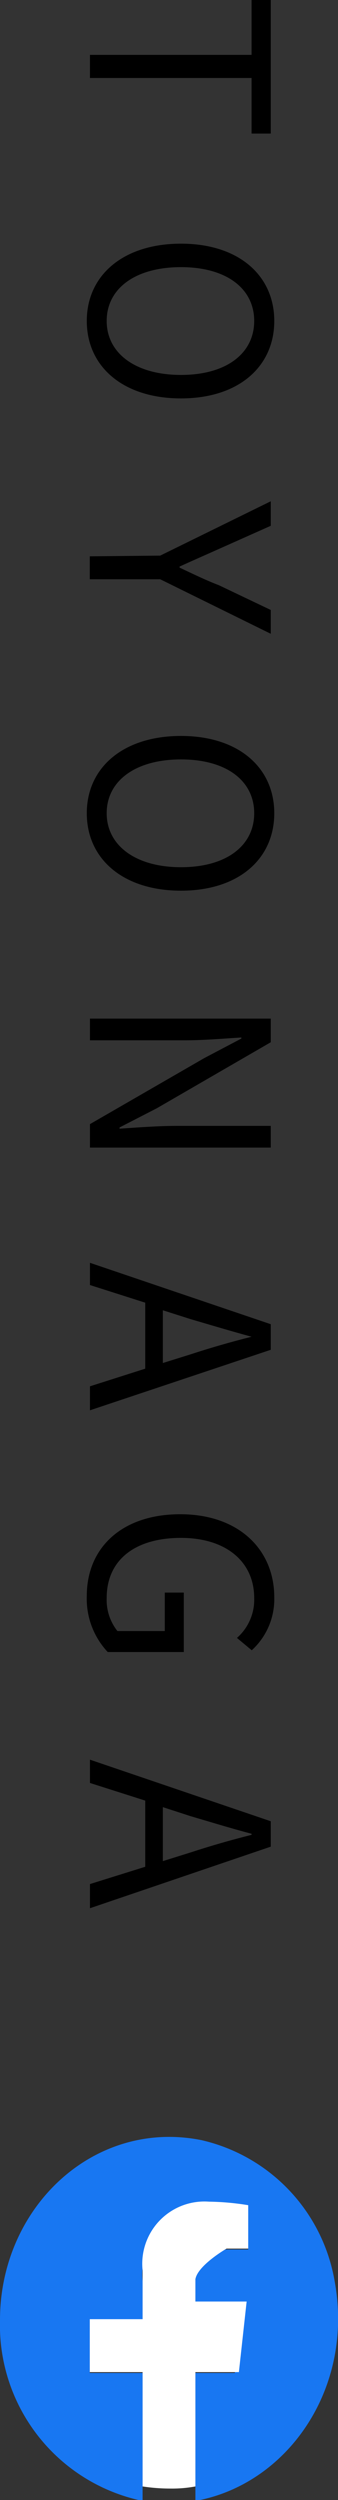 <svg xmlns="http://www.w3.org/2000/svg" viewBox="0 0 19.2 141.69"><rect x="0" y="0" width="19.2" height="141.69" fill="#333333" stroke="none"/><path d="M23.85,3.54V.43h1.09V8H23.85V4.85H14.67V3.54Z" transform="translate(-9.56 -0.43)"/><path d="M19.84,14.24c3.29,0,5.3,1.81,5.3,4.38s-2,4.39-5.3,4.39-5.35-1.81-5.35-4.39S16.55,14.24,19.84,14.24Zm0,7.44c2.58,0,4.16-1.22,4.16-3.06s-1.58-3.05-4.16-3.05-4.22,1.2-4.22,3.05S17.28,21.68,19.84,21.68Z" transform="translate(-9.56 -0.43)"/><path d="M18.66,31.92l6.28-3.08v1.39L22,31.54c-.76.34-1.47.65-2.24,1v.06c.77.36,1.48.71,2.24,1L24.94,35v1.35l-6.28-3.09h-4v-1.3Z" transform="translate(-9.56 -0.43)"/><path d="M19.84,42.14c3.29,0,5.3,1.81,5.3,4.38s-2,4.39-5.3,4.39-5.35-1.81-5.35-4.39S16.55,42.14,19.84,42.14Zm0,7.44c2.58,0,4.16-1.22,4.16-3.06s-1.58-3.05-4.16-3.05-4.22,1.21-4.22,3.05S17.28,49.58,19.84,49.58Z" transform="translate(-9.56 -0.43)"/><path d="M24.94,58.16V59.5l-6.47,3.74-2.12,1.09v.07c1-.07,2.19-.16,3.25-.16h5.34v1.23H14.67V64.14l6.49-3.74,2.11-1.11v-.06c-1,.06-2.13.16-3.21.16H14.67V58.16Z" transform="translate(-9.56 -0.43)"/><path d="M17.81,78V74.26l-3.14-1V72l10.27,3.48v1.45L14.67,80.36V79Zm1-.32,1.57-.49c1.16-.38,2.28-.7,3.47-1v0c-1.21-.33-2.31-.66-3.47-1l-1.57-.5Z" transform="translate(-9.56 -0.43)"/><path d="M19.8,86.25c3.32,0,5.34,2,5.34,4.71a3.92,3.92,0,0,1-1.28,3l-.84-.7A2.88,2.88,0,0,0,24,91c0-2.06-1.6-3.41-4.16-3.41S15.62,88.8,15.62,91a2.83,2.83,0,0,0,.61,1.87h2.69V90.69H20v3.37H15.68a4.41,4.41,0,0,1-1.19-3.18C14.49,88.17,16.46,86.25,19.8,86.25Z" transform="translate(-9.56 -0.43)"/><path d="M17.81,106.23v-3.75l-3.14-1v-1.32l10.27,3.49v1.44l-10.27,3.49v-1.37Zm1-.32,1.57-.49c1.16-.38,2.28-.7,3.47-1v-.06c-1.21-.32-2.31-.66-3.47-1l-1.57-.51Z" transform="translate(-9.56 -0.43)"/><path d="M28.57,129.72a9.92,9.92,0,0,0-7.58-8c-6.11-1.21-11.43,3.82-11.43,10.2a10.17,10.17,0,0,0,8.1,10.25v-7.25h-3v-3h3v-2.2a3.52,3.52,0,0,1,3.77-3.89,15.68,15.68,0,0,1,2.23.19v1.9h-1.3a1.48,1.48,0,0,0-1.7,1.56v2.44h2.67l-.43,3H20.66v7.25C25.87,141.24,29.69,135.82,28.57,129.72Z" transform="translate(-9.56 -0.43)" style="fill:#1877f2"/><path d="M23.13,134.87l.44-4H20.66V129.6c.14-.79,1.77-1.73,1.77-1.73h1.23v-2.46a14.92,14.92,0,0,0-2.23-.2,3.53,3.53,0,0,0-3.77,3.89v2.77h-3v3h3v6.48a10.31,10.31,0,0,0,1.58.12,7.23,7.23,0,0,0,1.42-.12v-6.48Z" transform="translate(-9.56 -0.43)" style="fill:#fff"/></svg>